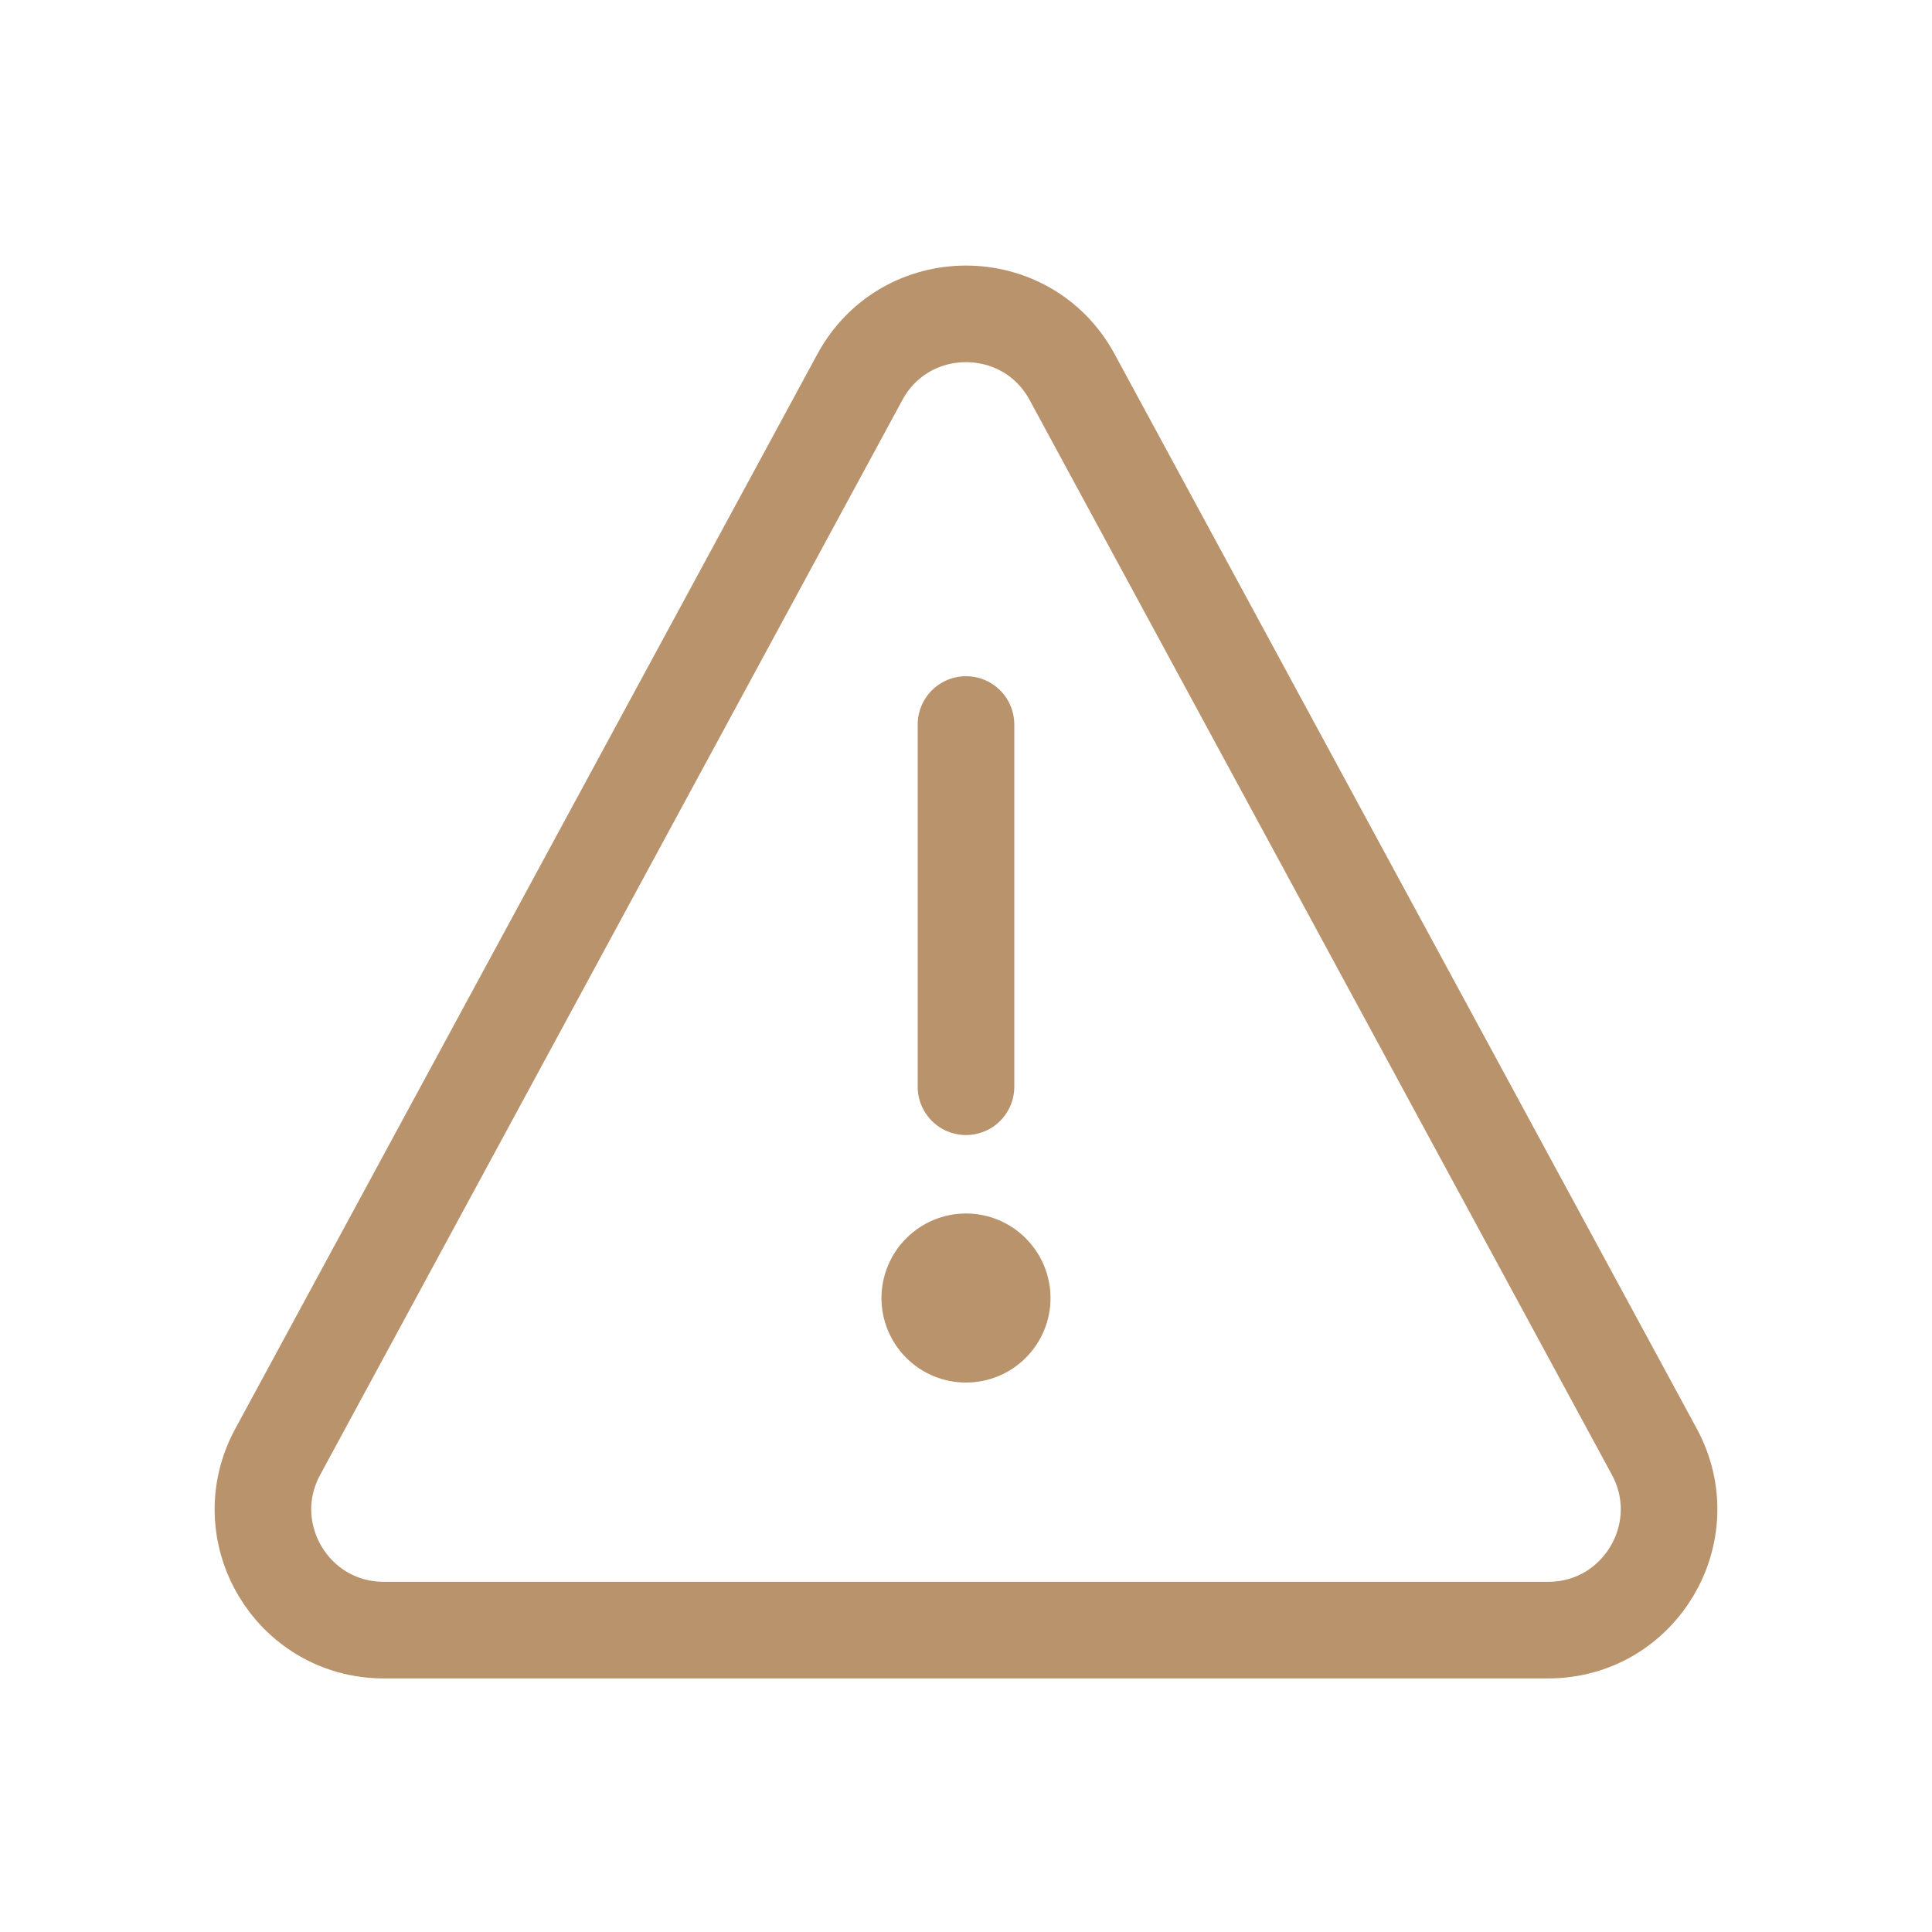 <svg width="20" height="20" viewBox="0 0 20 20" fill="none" xmlns="http://www.w3.org/2000/svg">
<path d="M10 11.25V7.5M3.974 16.875H16.026C16.974 16.875 17.576 15.863 17.126 15.029L11.099 3.904C10.626 3.031 9.374 3.031 8.901 3.904L2.875 15.029C2.423 15.863 3.026 16.875 3.974 16.875Z" stroke="#B9936B" stroke-linecap="round"/>
<path d="M10.625 13.438C10.625 13.603 10.559 13.762 10.442 13.879C10.325 13.997 10.166 14.062 10 14.062C9.834 14.062 9.675 13.997 9.558 13.879C9.441 13.762 9.375 13.603 9.375 13.438C9.375 13.272 9.441 13.113 9.558 12.996C9.675 12.878 9.834 12.812 10 12.812C10.166 12.812 10.325 12.878 10.442 12.996C10.559 13.113 10.625 13.272 10.625 13.438Z" fill="#B9936B" stroke="#B9936B" stroke-width="0.5"/>
</svg>
